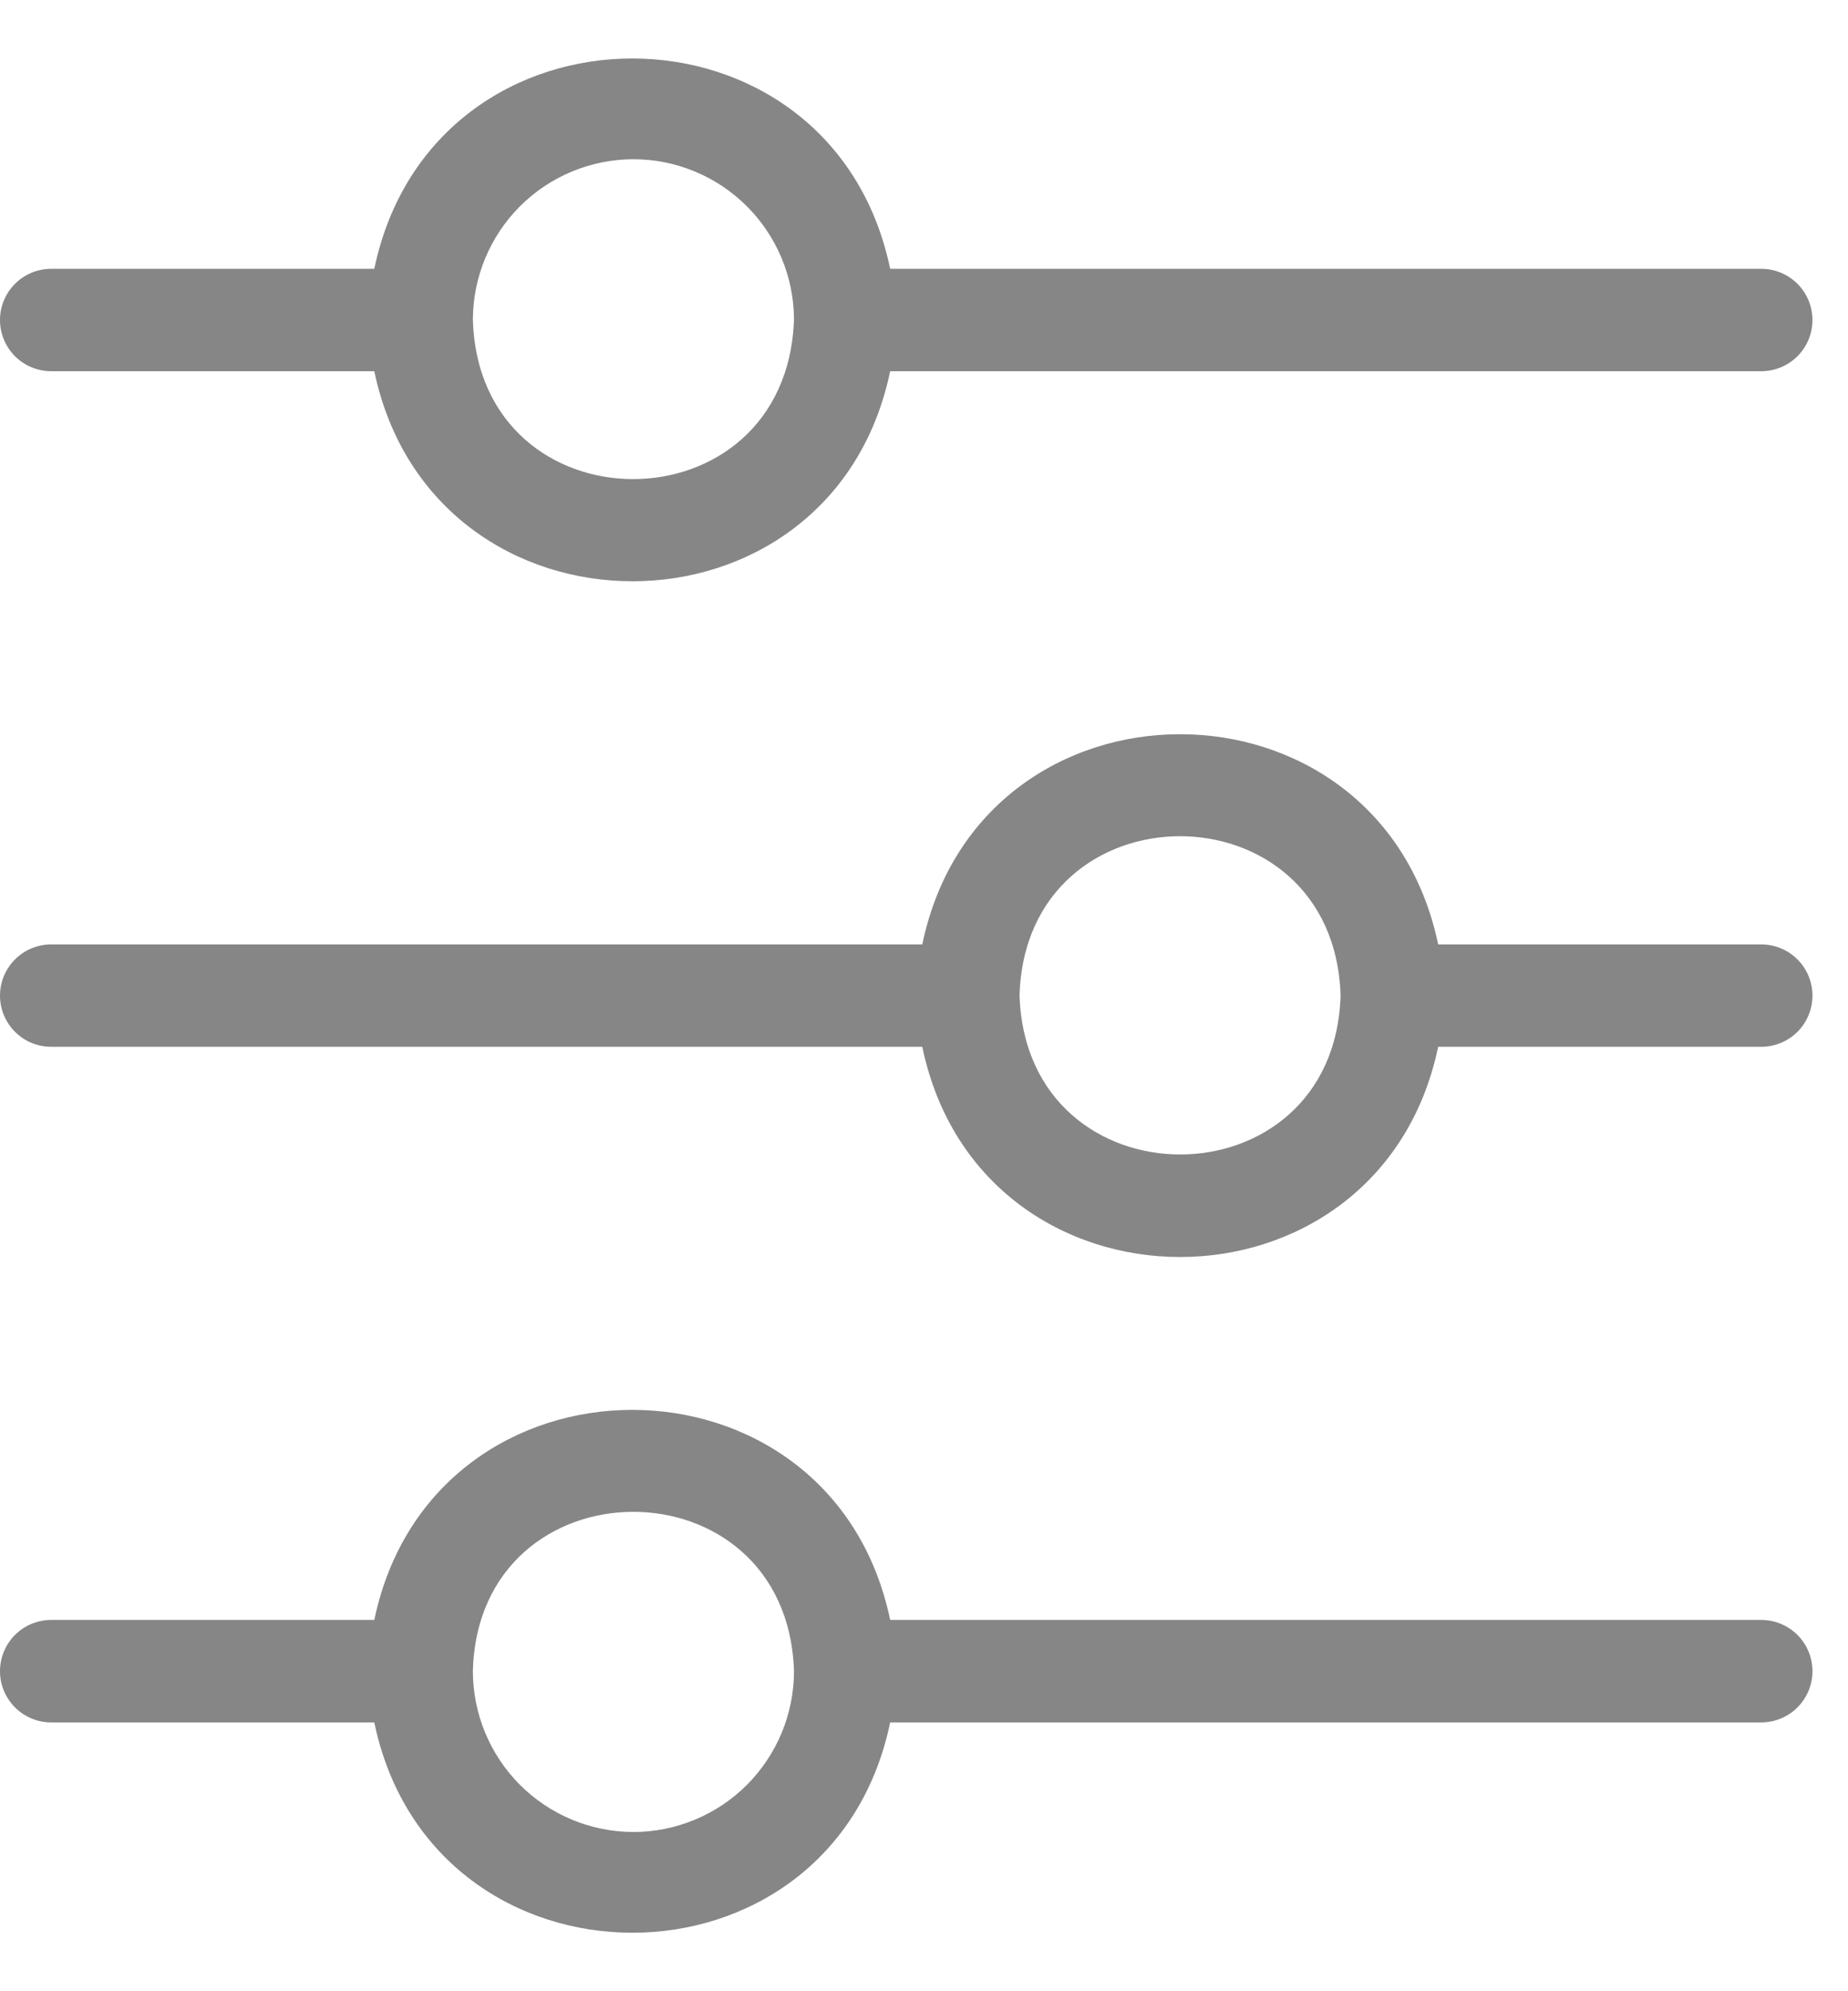 <svg width="26" height="28" viewBox="0 0 26 28" fill="none" xmlns="http://www.w3.org/2000/svg">
<path d="M24.779 5.22H12.524C11.703 9.161 6.092 9.156 5.266 5.22H0.72C0.529 5.22 0.346 5.144 0.211 5.009C0.076 4.874 0 4.691 0 4.5C0 4.309 0.076 4.126 0.211 3.991C0.346 3.856 0.529 3.78 0.72 3.78H5.266C6.092 -0.166 11.703 -0.161 12.524 3.78H24.779C24.97 3.78 25.154 3.856 25.289 3.991C25.424 4.126 25.5 4.309 25.5 4.5C25.5 4.691 25.424 4.874 25.289 5.009C25.154 5.144 24.97 5.22 24.779 5.22ZM8.91 2.239C8.312 2.24 7.74 2.478 7.317 2.899C6.895 3.321 6.656 3.893 6.653 4.49C6.735 7.481 11.07 7.491 11.171 4.49C11.168 3.892 10.929 3.32 10.505 2.898C10.081 2.476 9.508 2.239 8.91 2.239ZM0.72 13.28H12.976C13.796 9.339 19.408 9.339 20.234 13.28H24.779C24.97 13.28 25.154 13.356 25.289 13.491C25.424 13.626 25.5 13.809 25.5 14C25.5 14.191 25.424 14.374 25.289 14.509C25.154 14.644 24.97 14.72 24.779 14.72H20.234C19.408 18.661 13.796 18.661 12.976 14.72H0.72C0.529 14.72 0.346 14.644 0.211 14.509C0.076 14.374 0 14.191 0 14C0 13.809 0.076 13.626 0.211 13.491C0.346 13.356 0.529 13.28 0.72 13.28ZM14.344 14C14.444 16.981 18.77 16.976 18.861 14C18.77 11.009 14.43 11.014 14.344 14ZM0.72 22.779H5.266C6.092 18.838 11.703 18.843 12.524 22.779H24.779C24.97 22.779 25.154 22.855 25.289 22.99C25.424 23.125 25.5 23.309 25.5 23.5C25.5 23.691 25.424 23.874 25.289 24.009C25.154 24.144 24.97 24.22 24.779 24.22H12.524C11.703 28.166 6.087 28.161 5.266 24.22H0.72C0.529 24.22 0.346 24.144 0.211 24.009C0.076 23.874 0 23.691 0 23.5C0 23.309 0.076 23.125 0.211 22.99C0.346 22.855 0.529 22.779 0.72 22.779ZM8.91 25.761C9.207 25.761 9.501 25.702 9.776 25.588C10.051 25.474 10.3 25.307 10.51 25.097C10.72 24.886 10.886 24.636 11 24.361C11.113 24.087 11.171 23.792 11.171 23.495C11.07 20.504 6.735 20.523 6.653 23.495C6.653 23.792 6.711 24.086 6.824 24.36C6.937 24.635 7.103 24.884 7.312 25.095C7.522 25.305 7.771 25.472 8.045 25.587C8.319 25.701 8.613 25.76 8.91 25.761Z" fill="#868686"/>
</svg>
